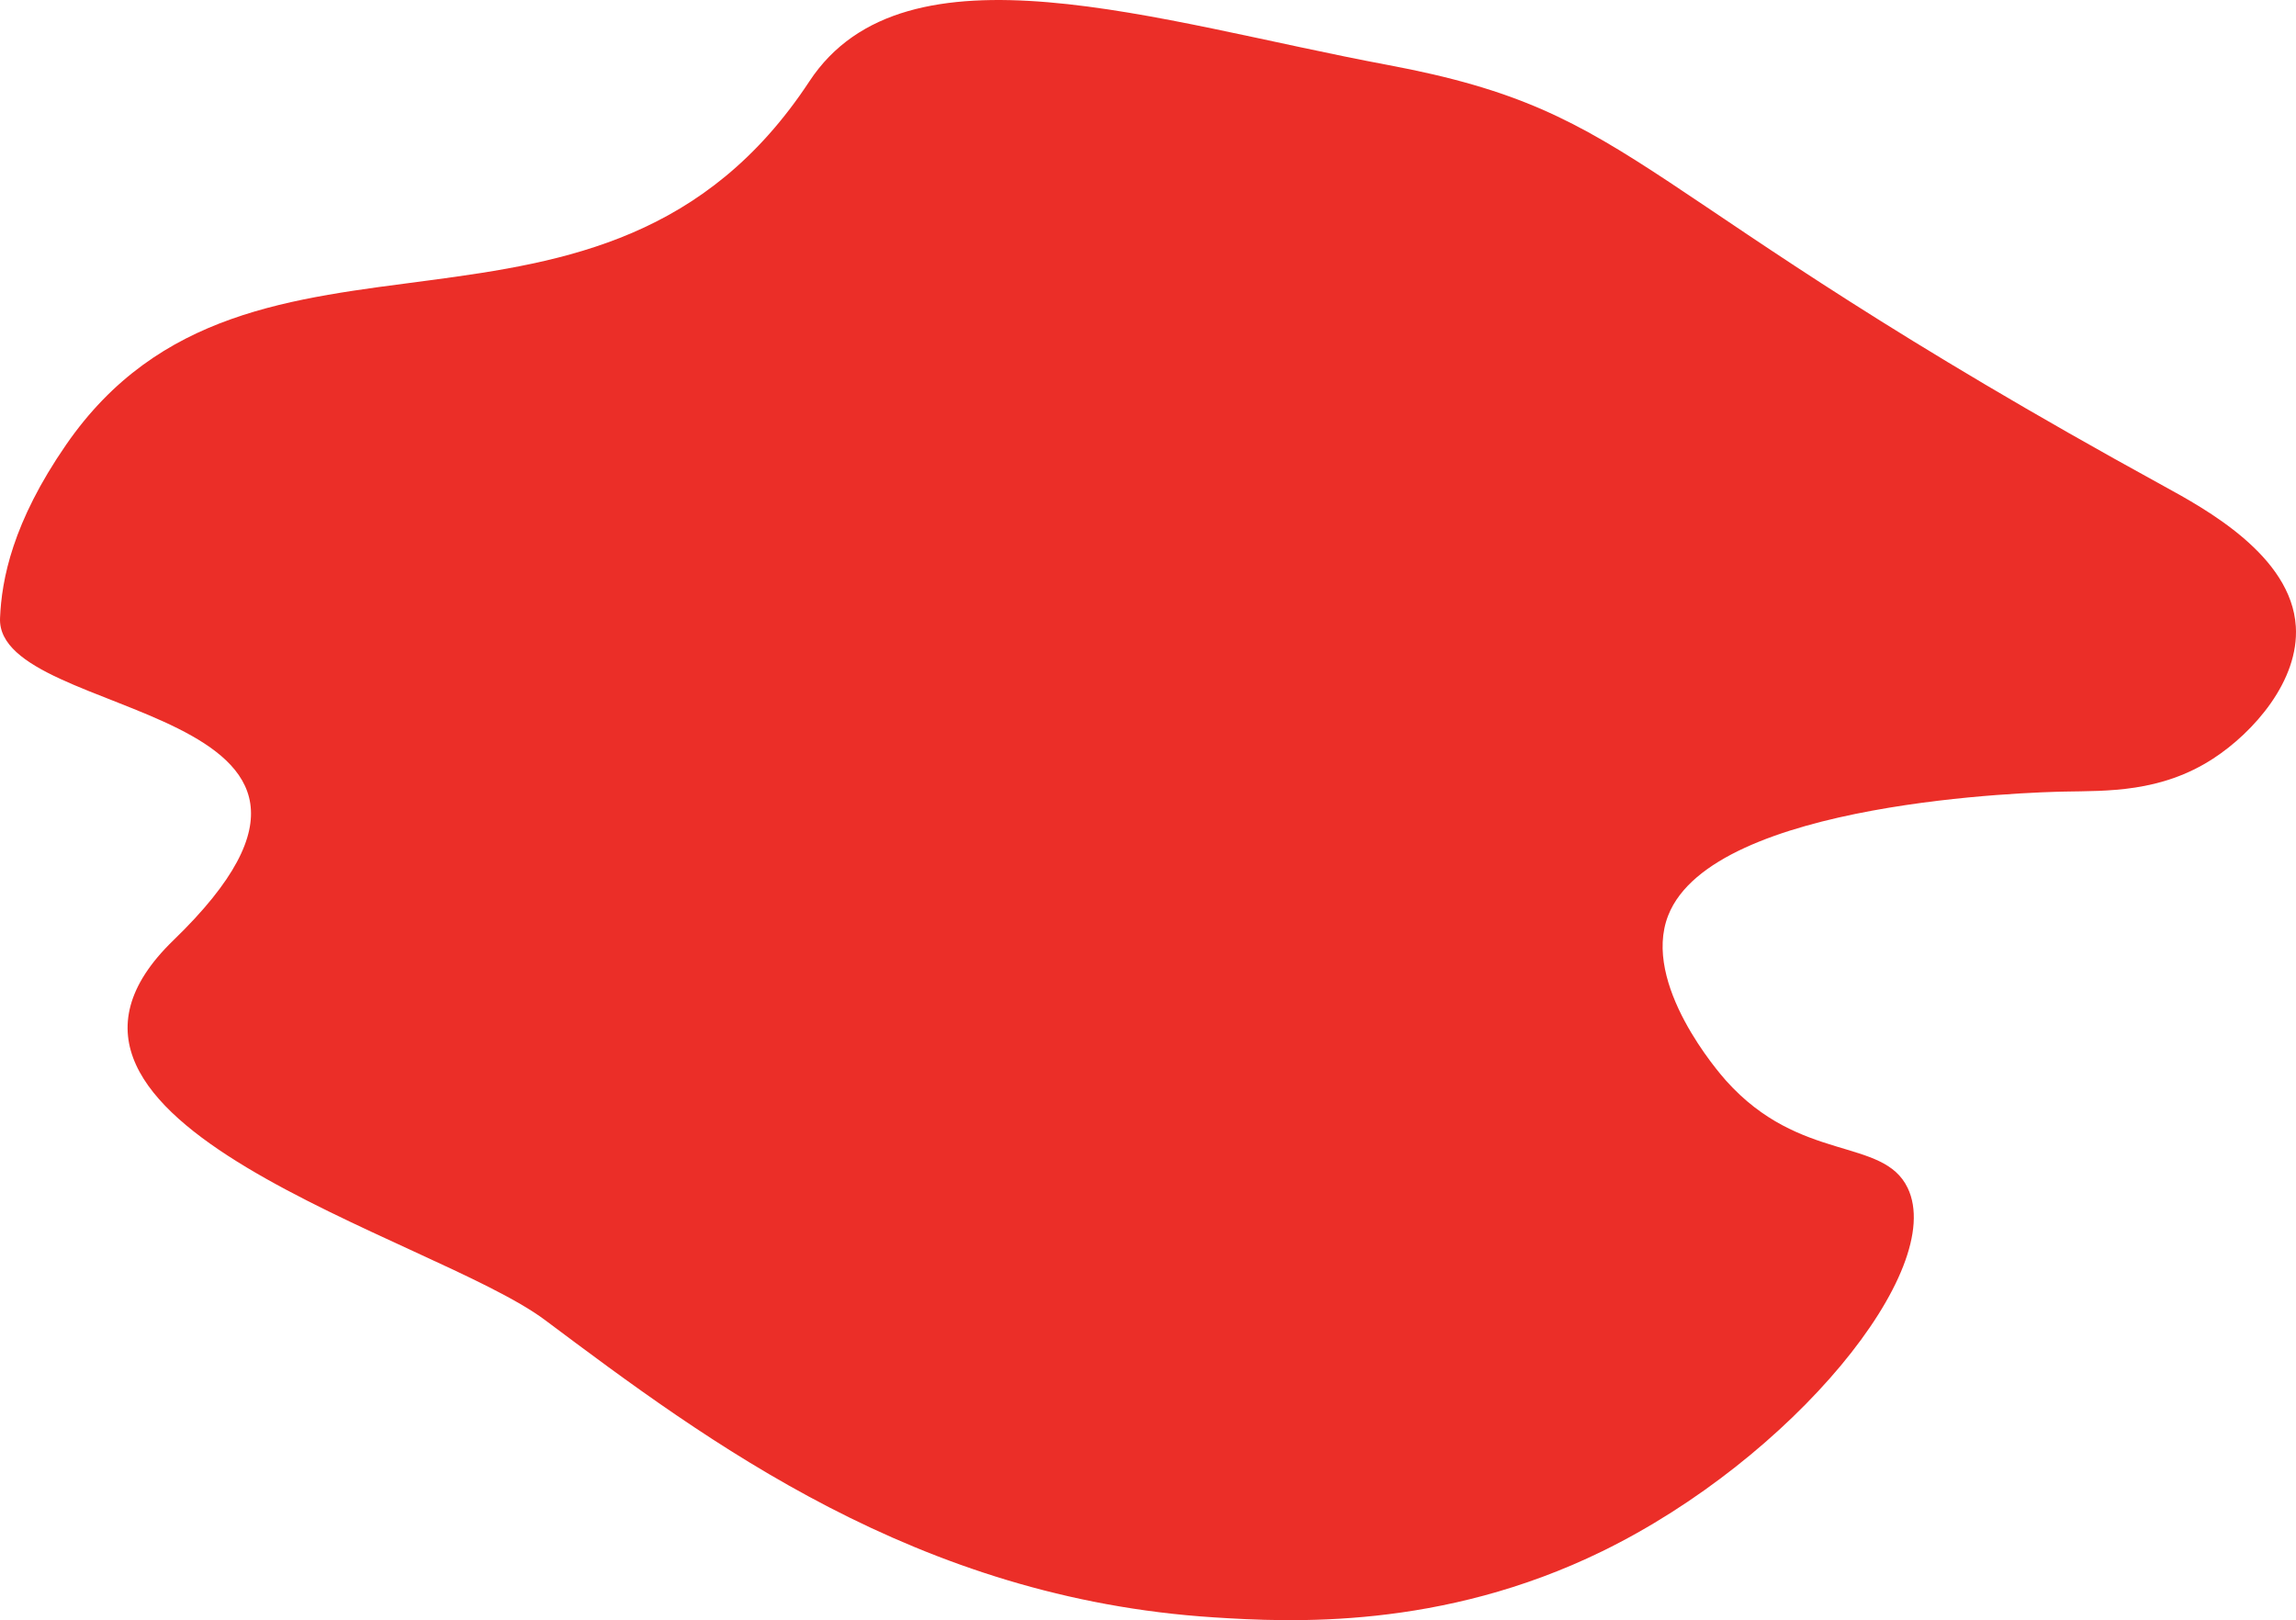 <?xml version="1.0" encoding="UTF-8"?><svg id="Layer_1" xmlns="http://www.w3.org/2000/svg" width="278.026" height="196.196" viewBox="0 0 278.026 196.196"><path d="M8.004,53.857c22.39-32.435,65-6,90-44,11.633-17.683,42.149-7.21,70-2,31.369,5.868,28.264,14.957,94,51,5.005,2.744,15.462,8.415,16,17,.412,6.57-5.114,12.82-10,16-6.352,4.134-12.886,3.902-18,4-3.596.069-42.552,1.094-48,15-3.249,8.294,6.22,19.127,7,20,8.974,10.036,19.029,6.801,22,13,4.758,9.926-14.039,32.788-37,44-19.521,9.532-37.836,8.584-47,8-35.976-2.294-61.282-21.239-81-36-13.493-10.101-67.895-23.868-45-46C51.004,84.857-.512,87.497.004,74.857c.191-4.671,1.498-11.581,8-21Z" fill="#eb2e28"/></svg>